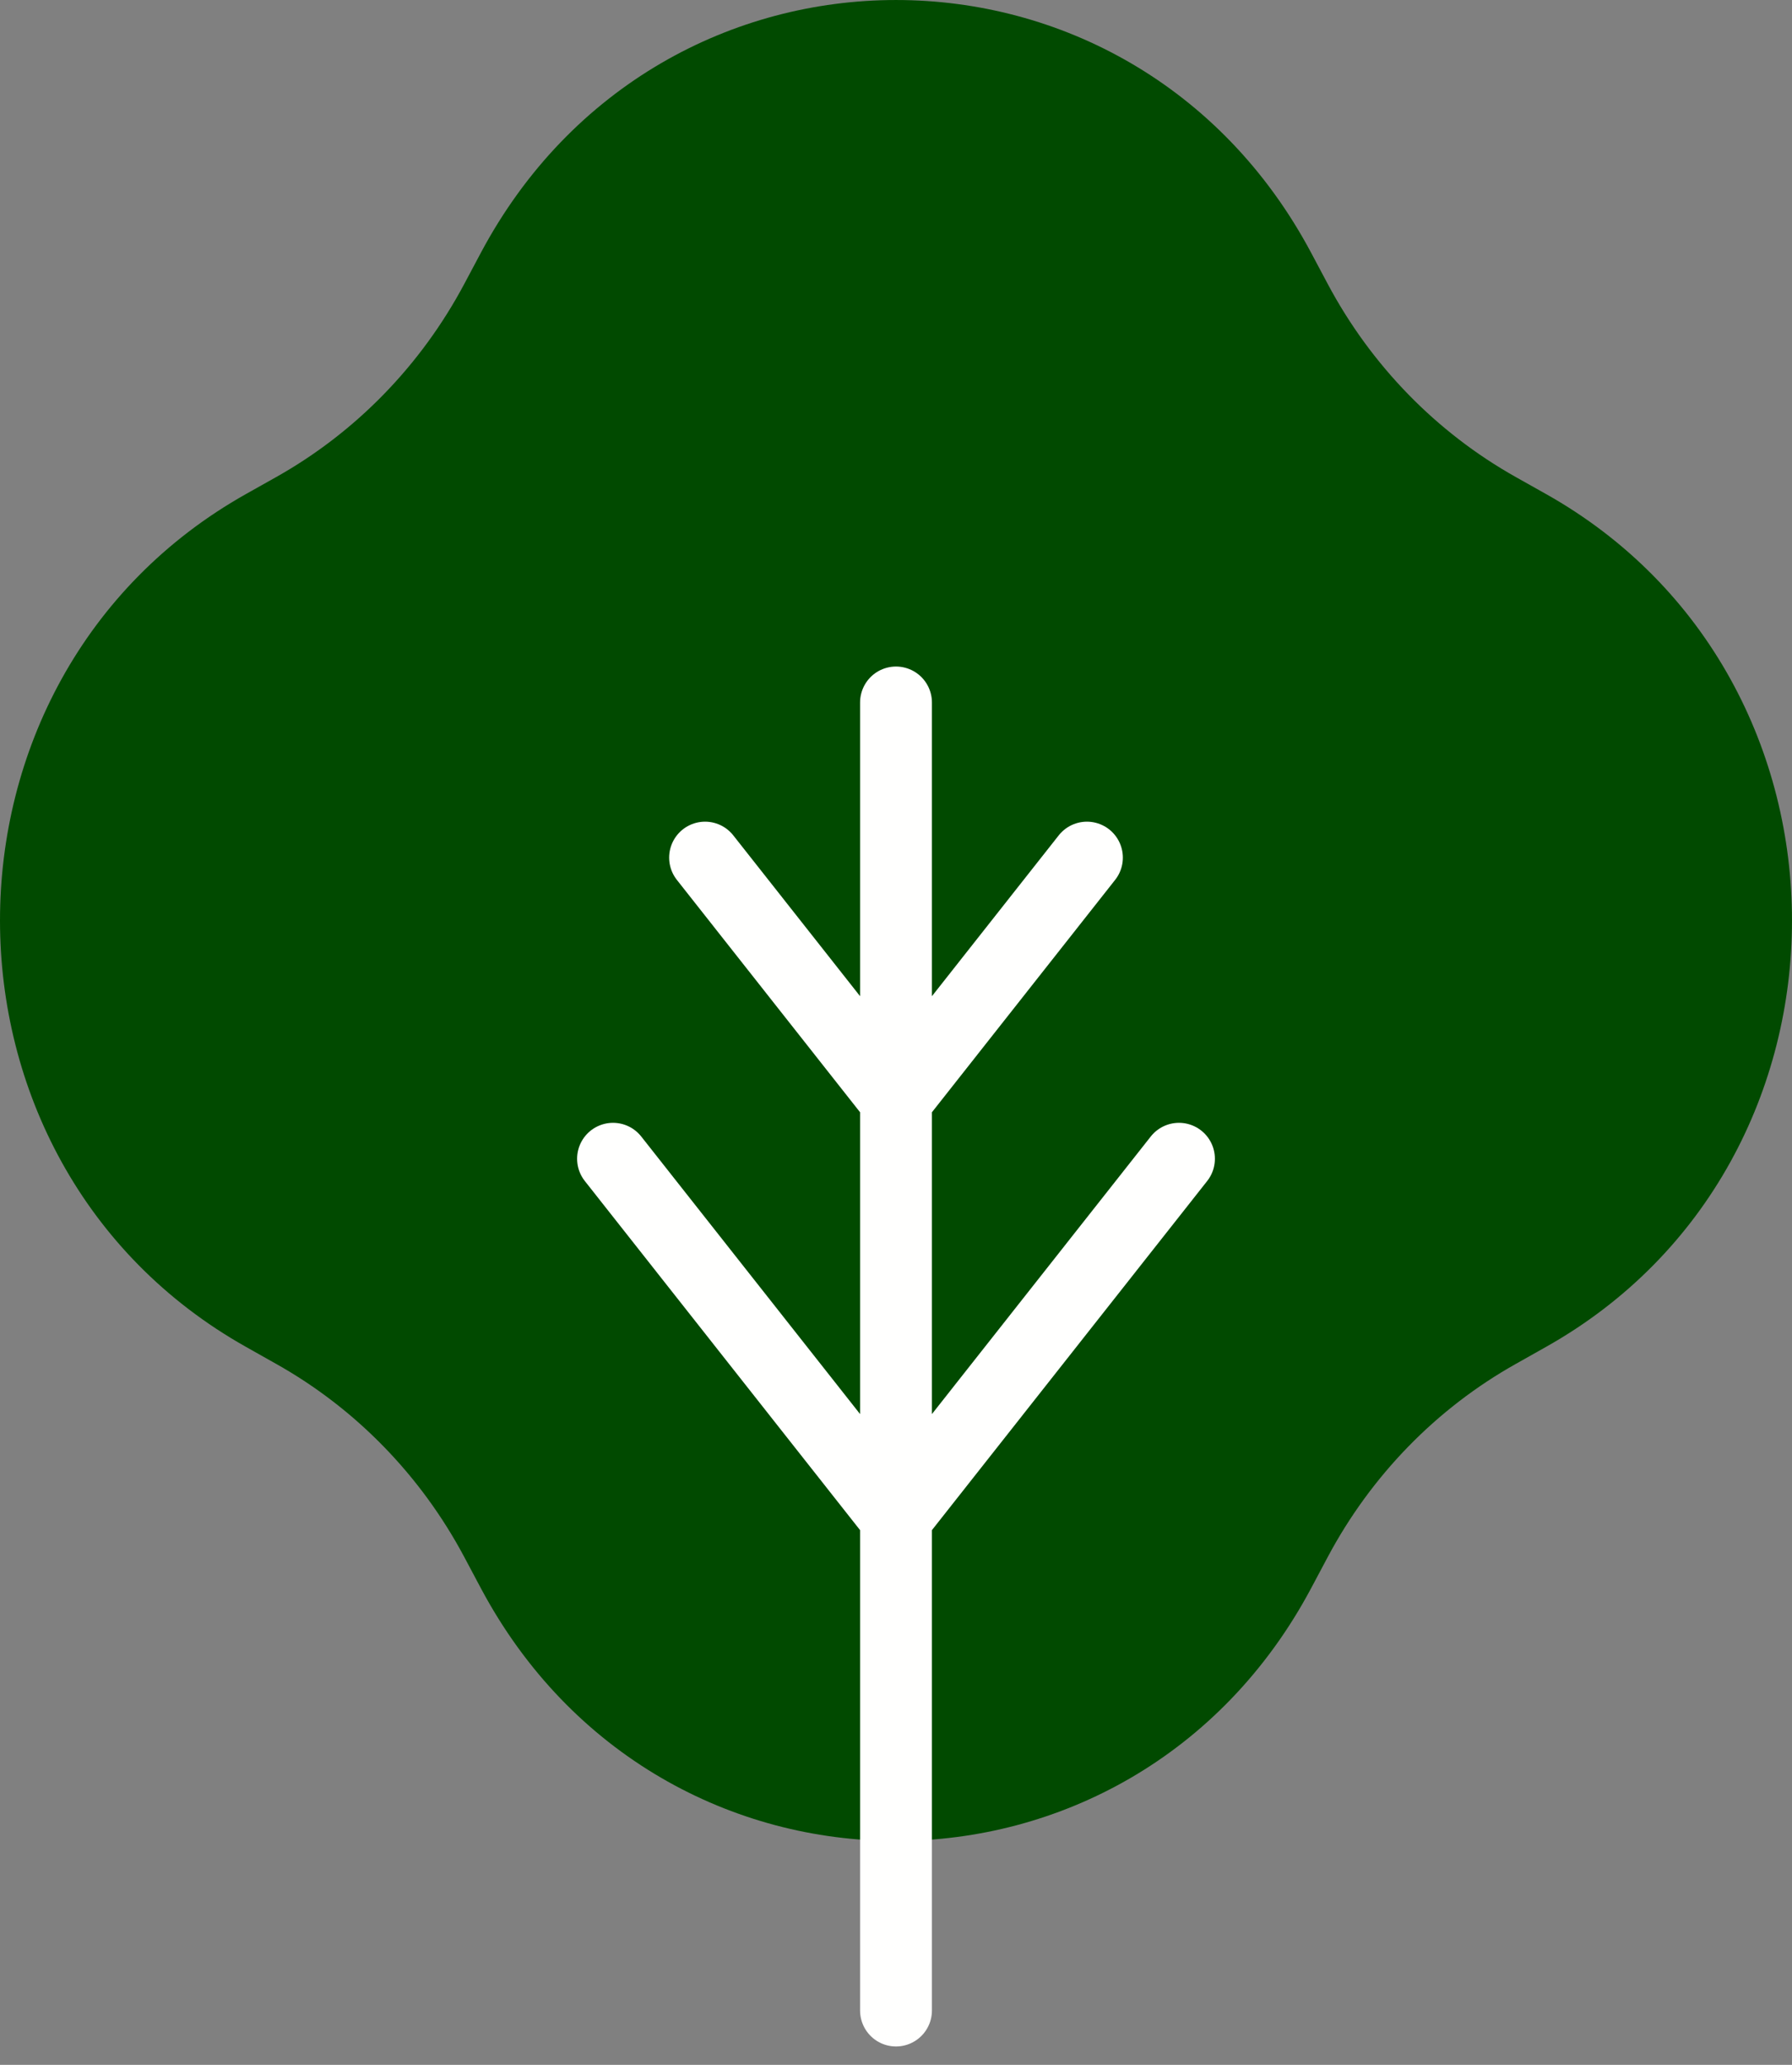 <?xml version="1.0" encoding="UTF-8"?> <svg xmlns="http://www.w3.org/2000/svg" xmlns:xlink="http://www.w3.org/1999/xlink" width="33px" height="38px" viewBox="0 0 33 38" version="1.1"><rect x="0" y="0" width="33" height="38" fill="#808080" stroke="none"/><title>lettuce03</title><g id="Page-1" stroke="none" stroke-width="1" fill="none" fill-rule="evenodd"><g id="lettuce03"><path d="M24.146,4.654 L24.449,5.223 C25.248,6.724 26.451,7.958 27.913,8.779 L28.467,9.09 C34.511,12.484 34.511,21.396 28.467,24.789 L27.913,25.101 C26.451,25.921 25.248,27.156 24.449,28.657 L24.146,29.226 C20.841,35.431 12.16,35.431 8.854,29.226 L8.551,28.657 C7.752,27.156 6.549,25.921 5.087,25.101 L4.533,24.789 C-1.511,21.396 -1.511,12.484 4.533,9.09 L5.087,8.779 C6.549,7.958 7.752,6.724 8.551,5.223 L8.854,4.654 C12.16,-1.551 20.841,-1.551 24.146,4.654" id="Fill-1" fill="#014A00"></path><path d="M16.5,12.928 L16.5,37 M12.984,15.783 L16.5,20.24 M20.016,15.783 L16.5,20.24 M11.289,21.325 L16.5,27.93 M21.711,21.325 L16.5,27.93" id="Stroke-3" stroke="#FFFFFE" stroke-width="1.323" stroke-linecap="round" stroke-linejoin="round"></path></g></g></svg> 